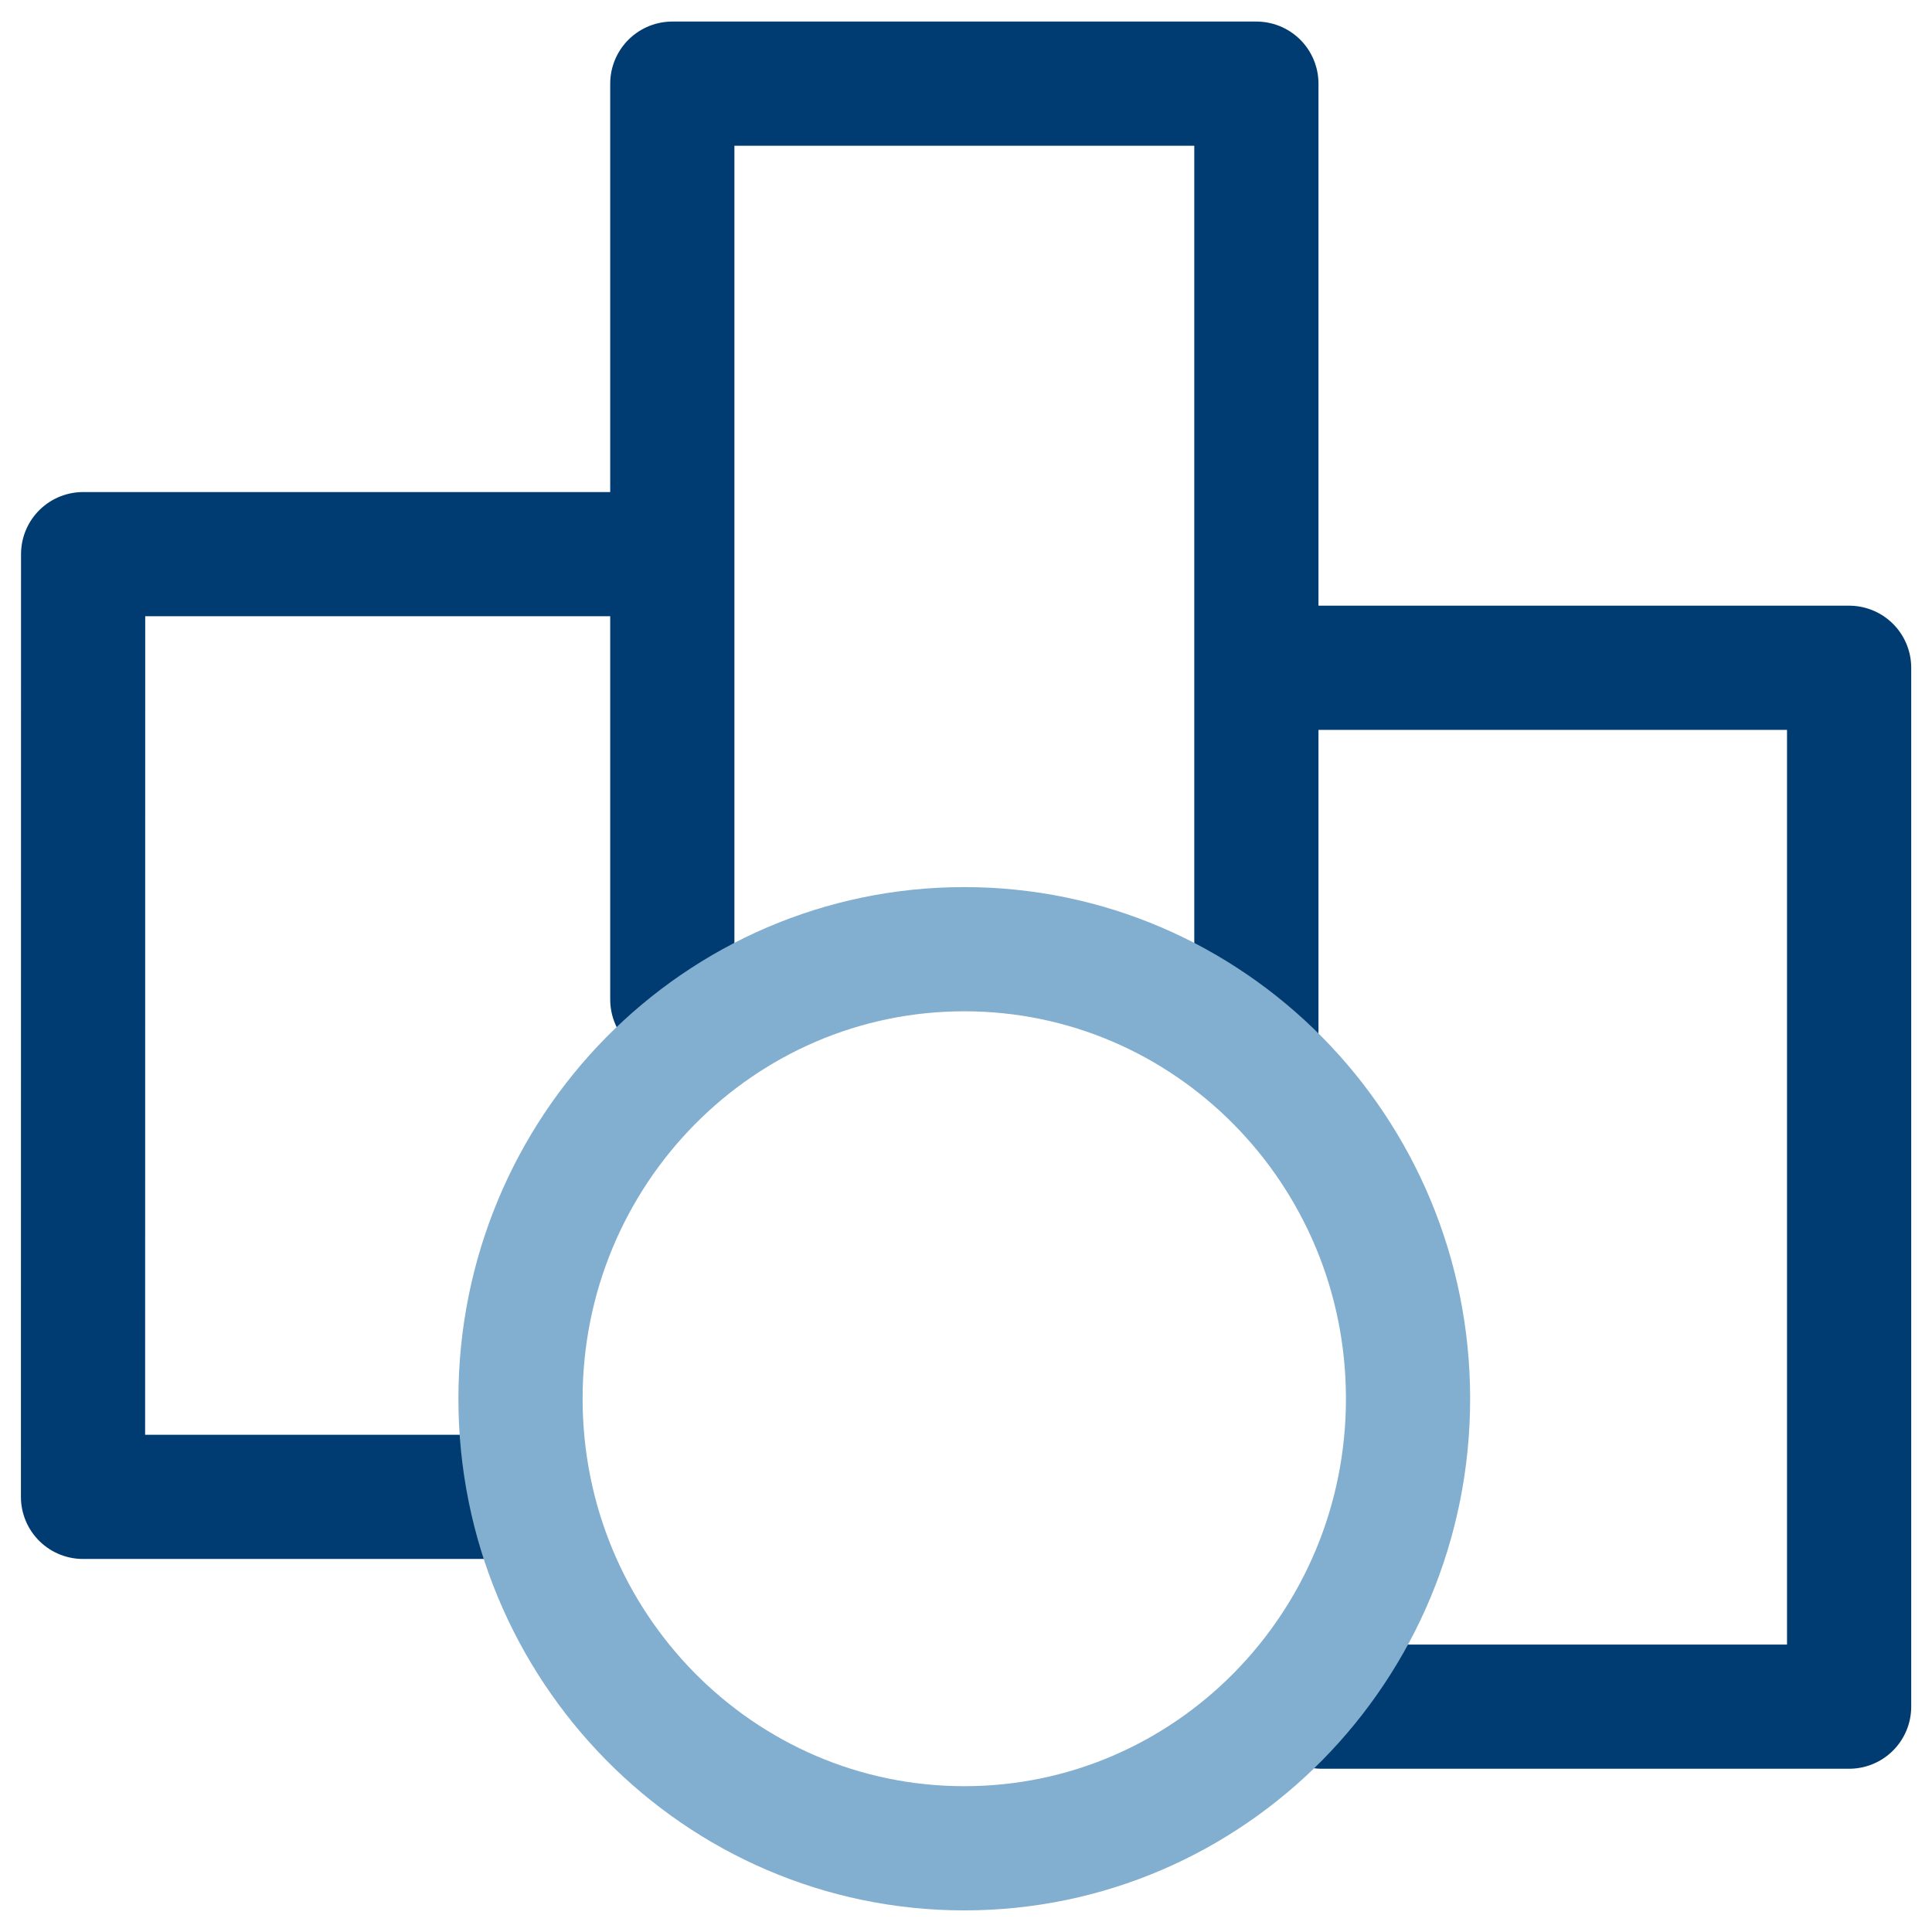 <svg width="70" height="70" viewBox="0 0 70 70" fill="none" xmlns="http://www.w3.org/2000/svg">
<g clip-path="url(#clip0_1432_1747)">
<g clip-path="url(#clip1_1432_1747)">
<path d="M18.325 54.234H3.008L3.012 20.078H24.173" stroke="#003C71" stroke-width="4.5" stroke-linecap="round" stroke-linejoin="round"/>
<path d="M24.359 36.215V3.031H45.521V37.343" stroke="#003C71" stroke-width="4.5" stroke-linecap="round" stroke-linejoin="round"/>
<path d="M45.836 24.195H66.997V61.835H47.892" stroke="#003C71" stroke-width="4.5" stroke-linecap="round" stroke-linejoin="round"/>
<path d="M34.938 66.967C43.817 66.967 51.016 59.674 51.016 50.679C51.016 41.683 43.817 34.391 34.938 34.391C26.058 34.391 18.859 41.683 18.859 50.679C18.859 59.674 26.058 66.967 34.938 66.967Z" stroke="#82AECF" stroke-width="4.5" stroke-linecap="round" stroke-linejoin="round"/>
</g>
</g>
<defs>
<clipPath id="clip0_1432_1747">
<rect width="70" height="70" fill="white"/>
</clipPath>
<clipPath id="clip1_1432_1747">
<rect width="70" height="70" fill="white"/>
</clipPath>
</defs>
</svg>
